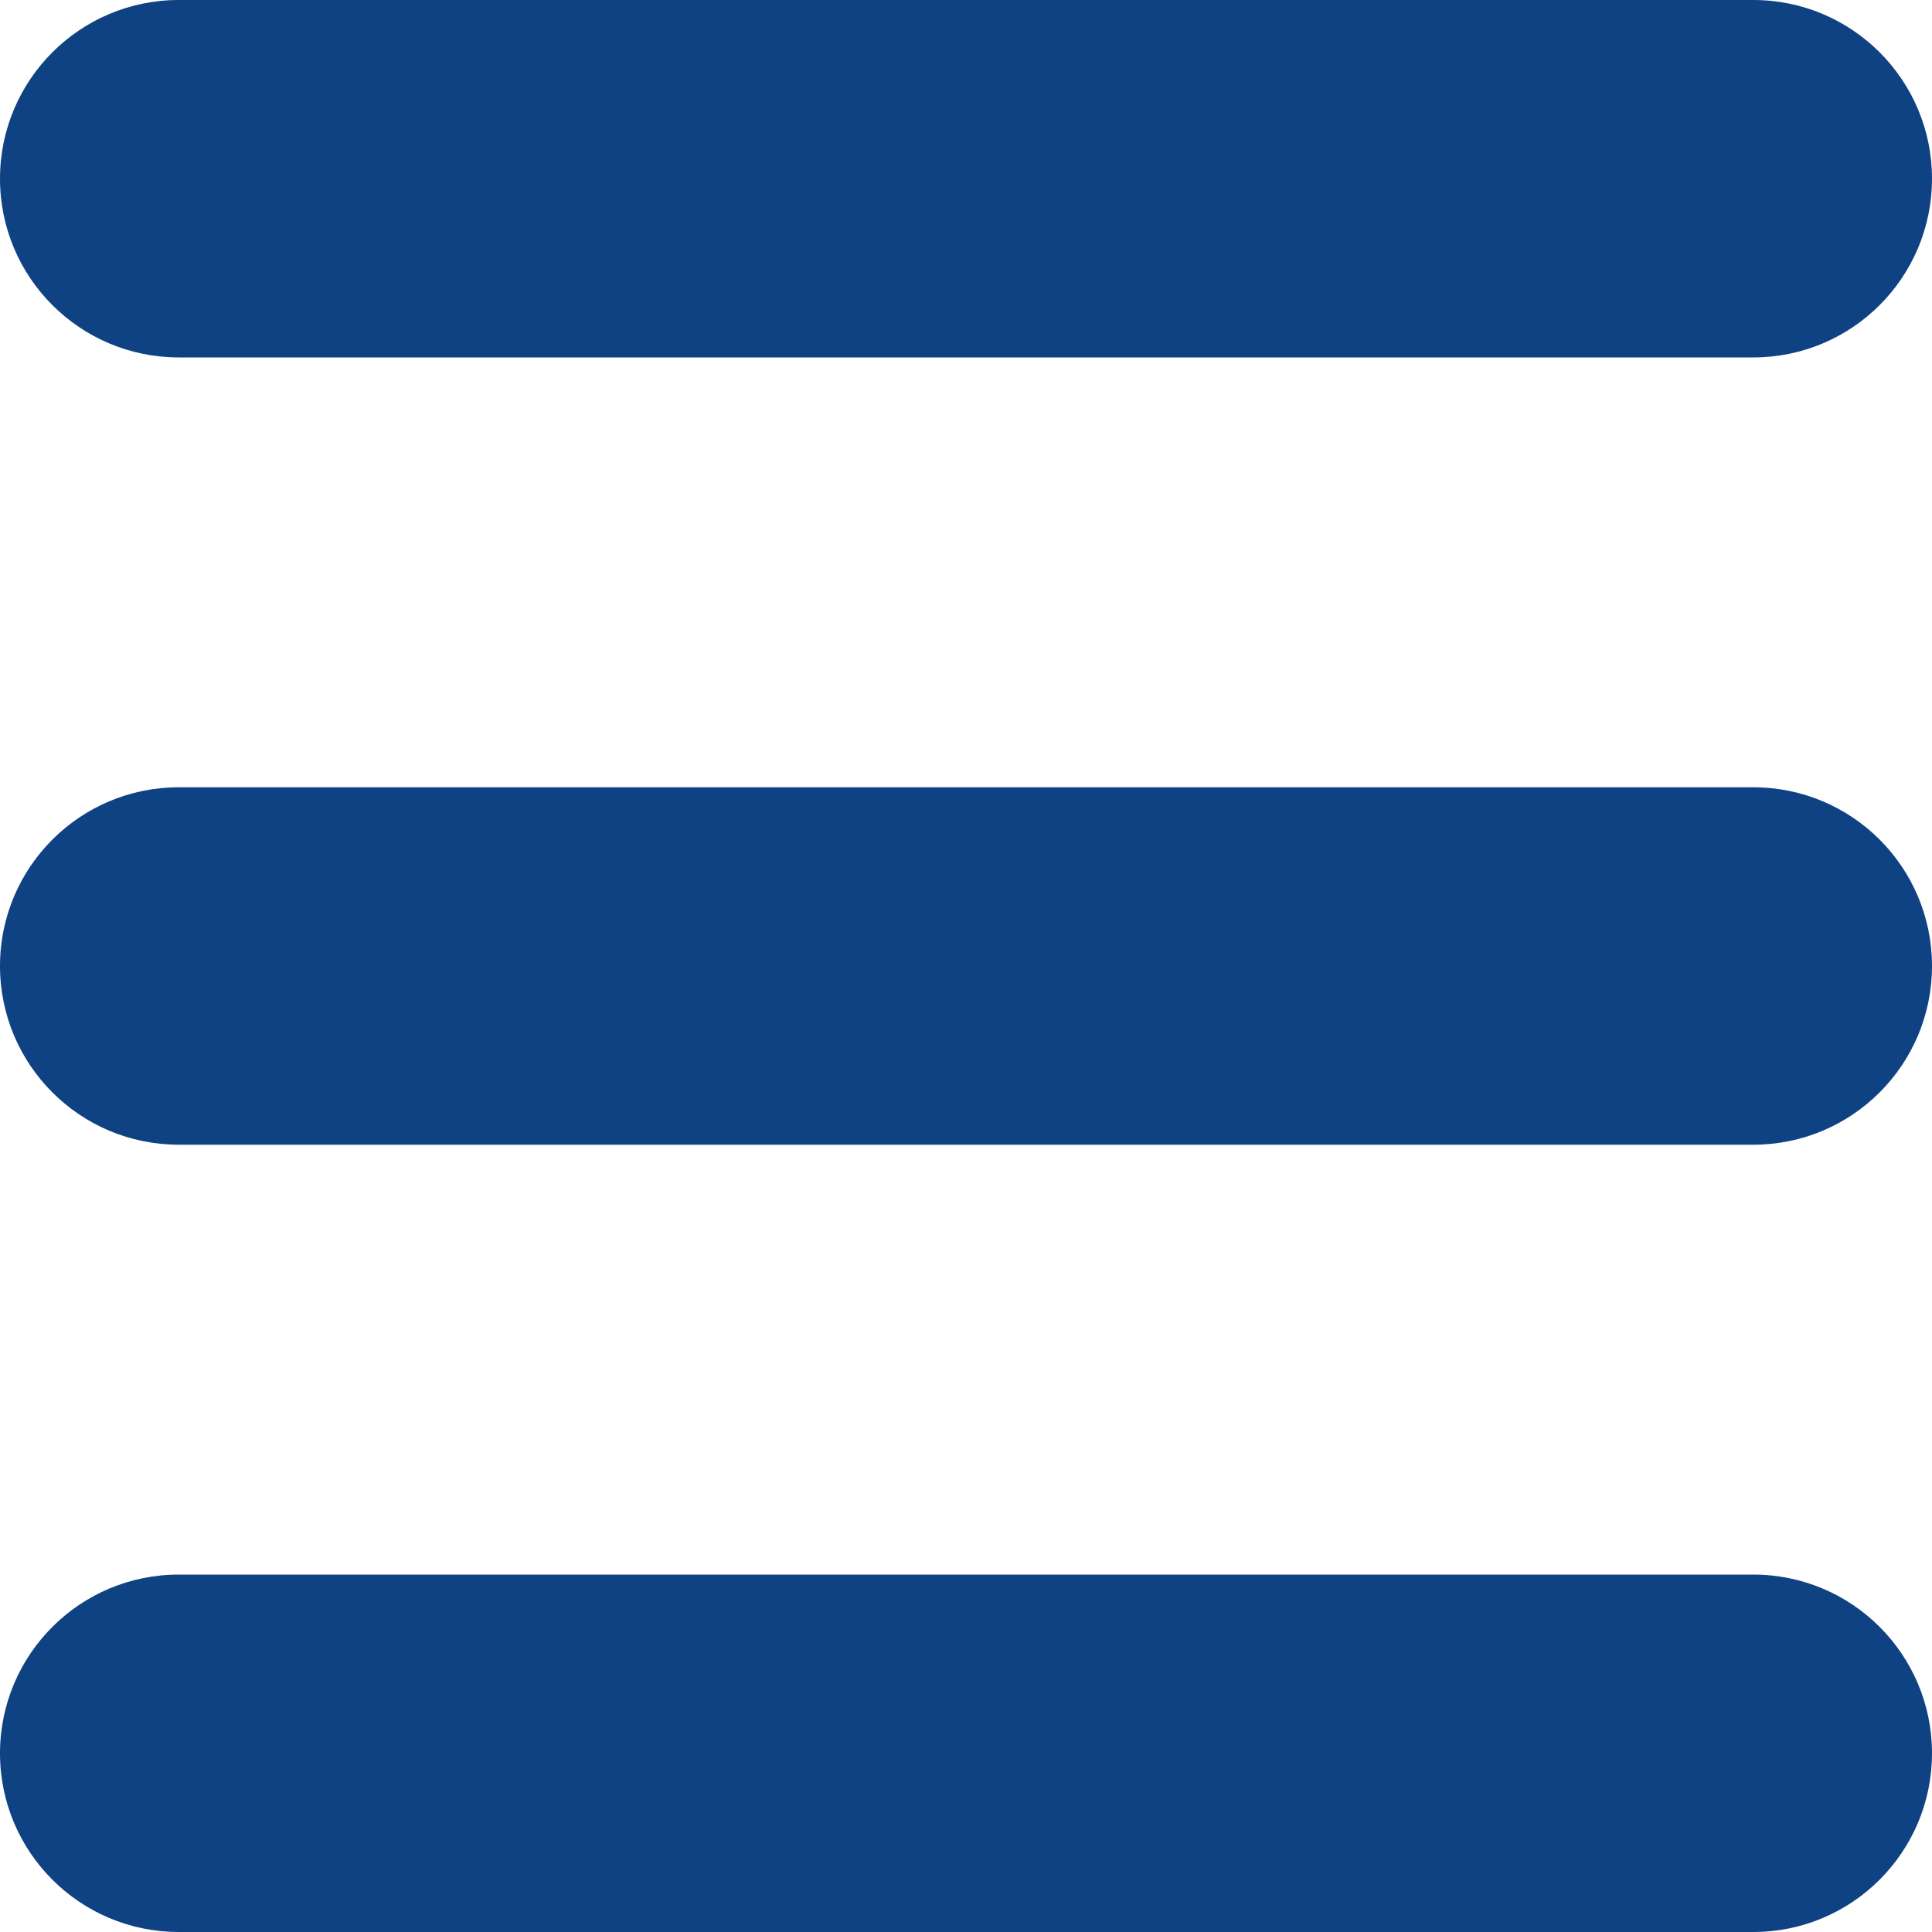 <?xml version="1.0" encoding="utf-8"?>
<!-- Generator: Adobe Illustrator 16.0.0, SVG Export Plug-In . SVG Version: 6.00 Build 0)  -->
<!DOCTYPE svg PUBLIC "-//W3C//DTD SVG 1.1//EN" "http://www.w3.org/Graphics/SVG/1.1/DTD/svg11.dtd">
<svg version="1.1" id="Capa_1" xmlns="http://www.w3.org/2000/svg" xmlns:xlink="http://www.w3.org/1999/xlink" x="0px" y="0px"
	 width="50px" height="50px" viewBox="0 0 50 50" enable-background="new 0 0 50 50" xml:space="preserve">
<path fill="#0F4283" d="M50,4.625c0,2.555-2.07,4.625-4.625,4.625H4.625C2.071,9.25,0,7.18,0,4.625l0,0C0,2.071,2.071,0,4.625,0
	h40.75C47.93,0,50,2.071,50,4.625L50,4.625z"/>
<path fill="#0F4283" d="M50,25c0,2.555-2.07,4.625-4.625,4.625H4.625C2.071,29.625,0,27.555,0,25l0,0
	c0-2.555,2.071-4.625,4.625-4.625h40.75C47.93,20.375,50,22.445,50,25L50,25z"/>
<path fill="#0F4283" d="M50,45.375C50,47.93,47.93,50,45.375,50H4.625C2.071,50,0,47.93,0,45.375l0,0
	c0-2.555,2.071-4.625,4.625-4.625h40.75C47.93,40.75,50,42.82,50,45.375L50,45.375z"/>
</svg>
